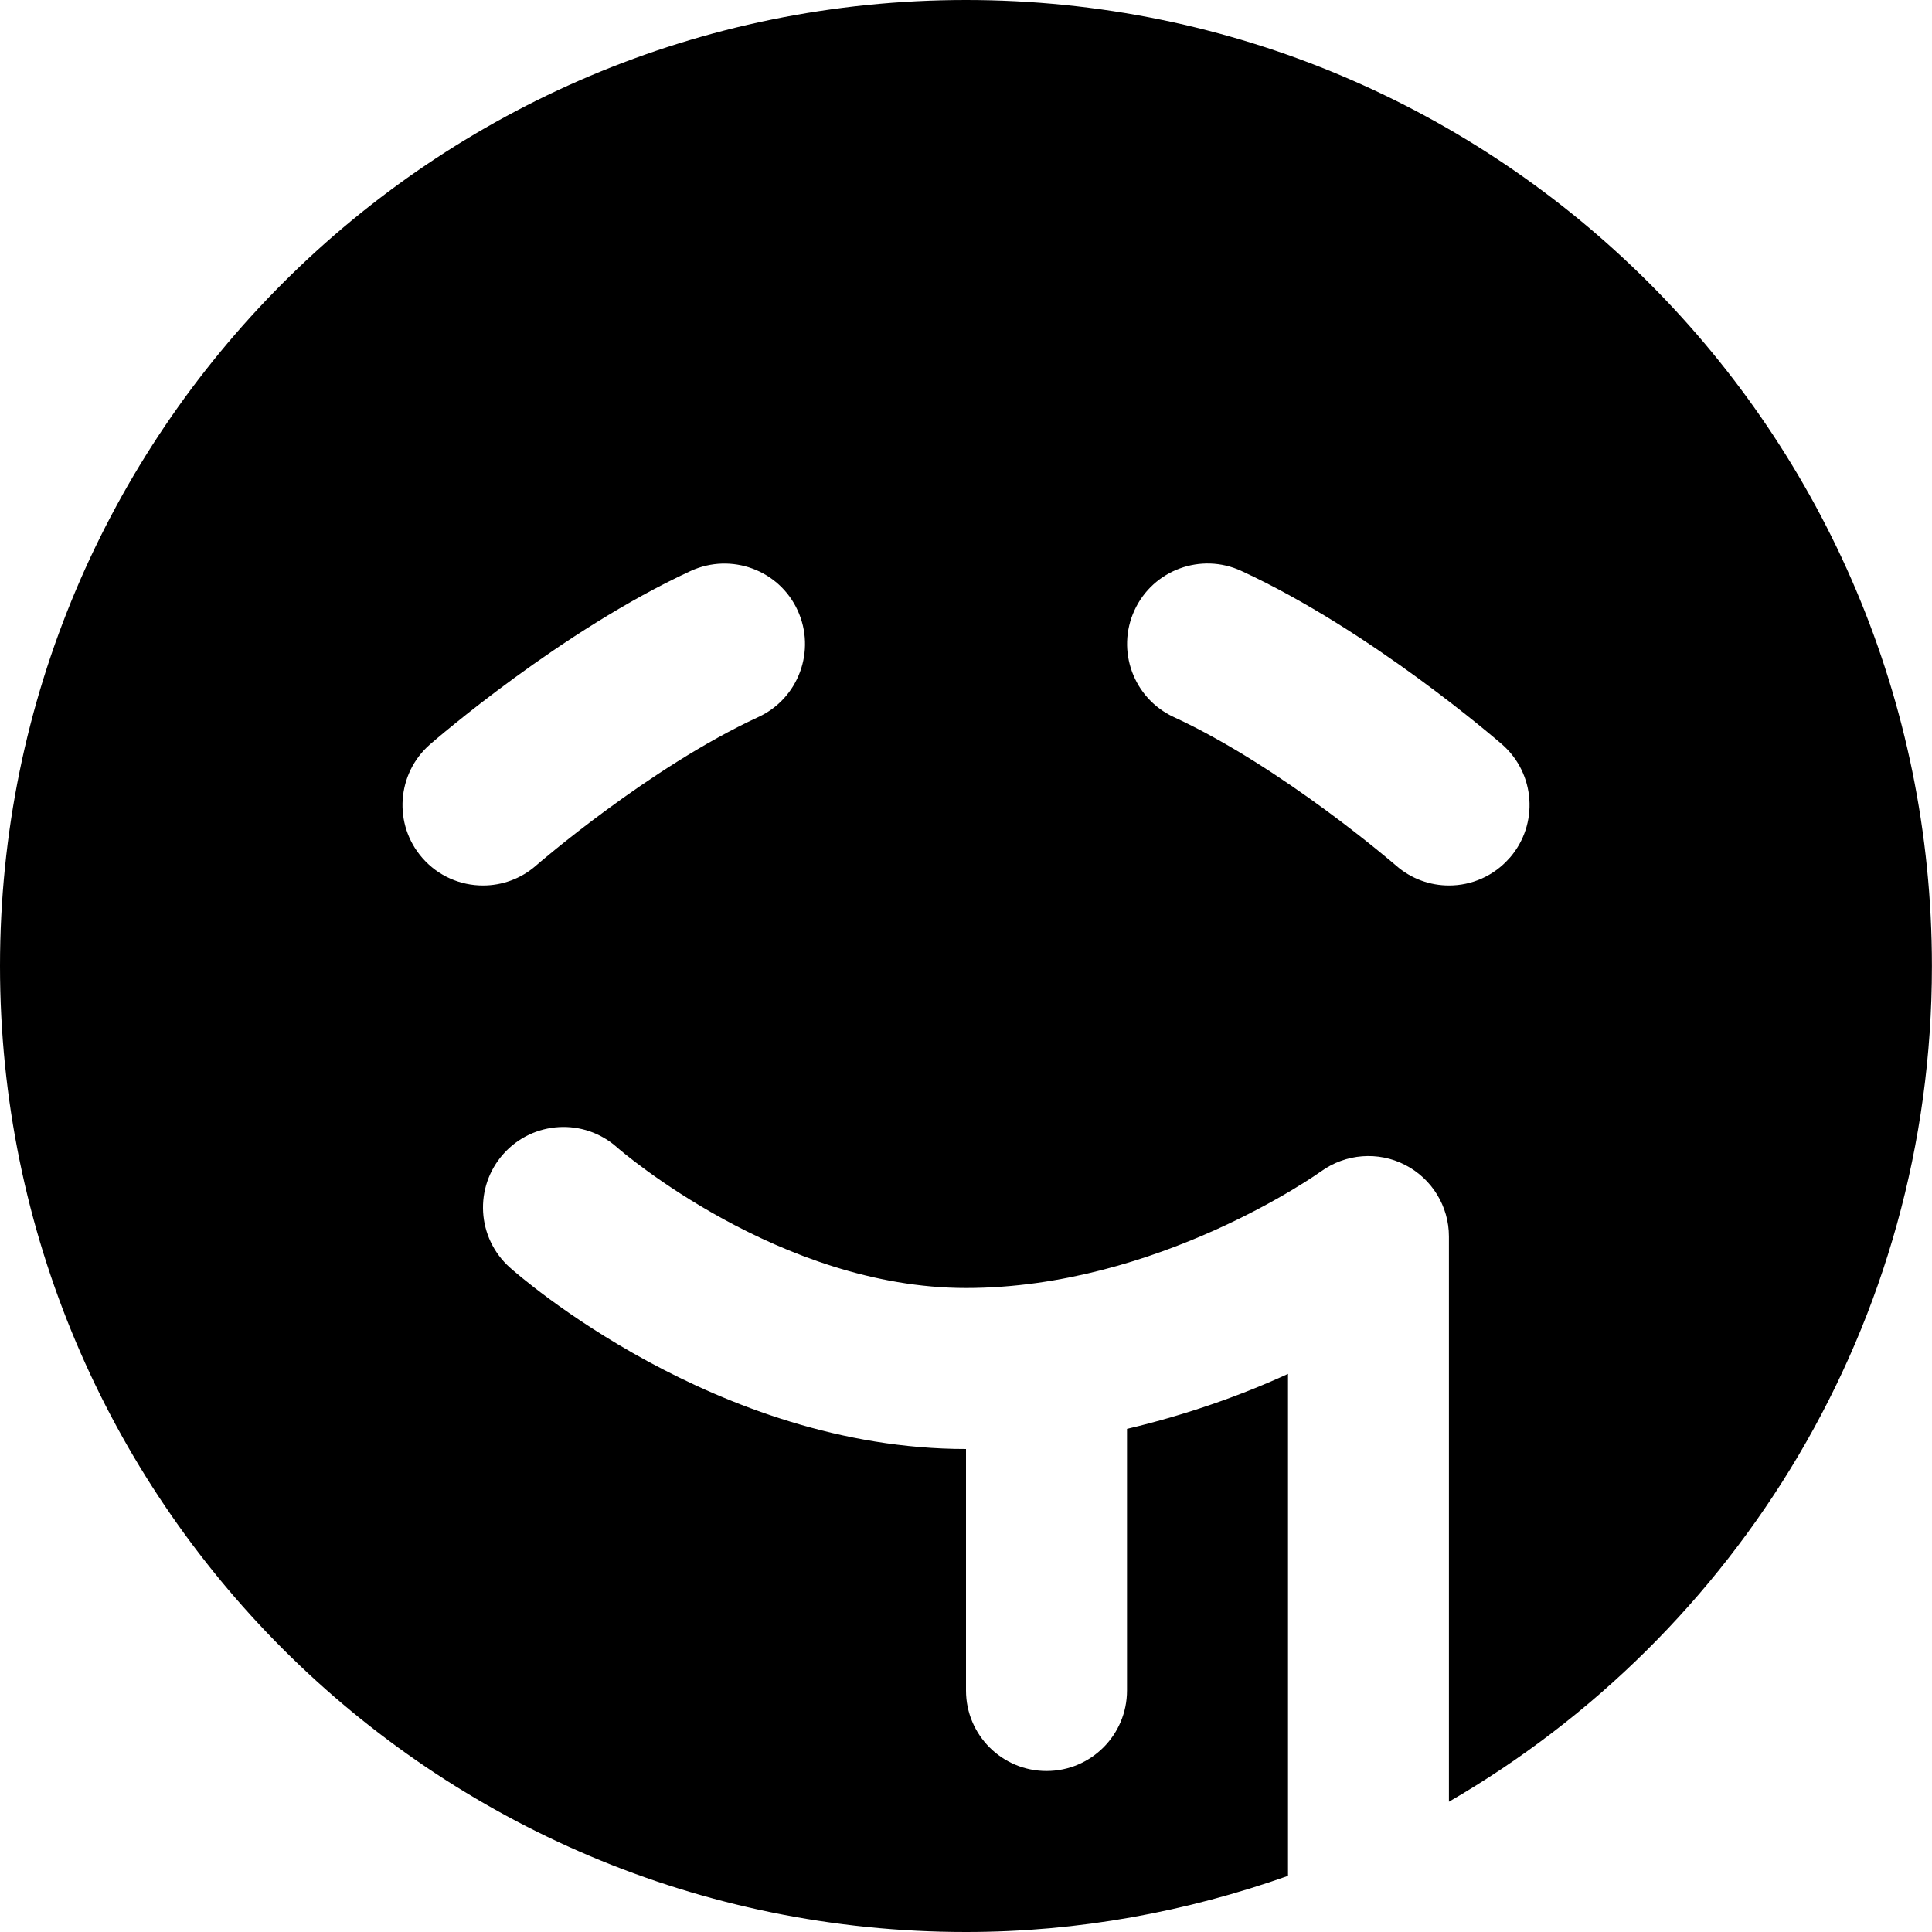 <?xml version="1.0" encoding="UTF-8"?>
<svg xmlns="http://www.w3.org/2000/svg" id="Layer_1" data-name="Layer 1" viewBox="0 0 24 24" width="512" height="512"><path d="M12,0C5.373,0,0,5.373,0,12s5.373,12,12,12c1.405,0,2.747-.254,4-.697v-6.236c-.556,.256-1.241,.504-2,.683v3.25c0,.553-.448,1-1,1s-1-.447-1-1v-3c-3.107,0-5.563-2.162-5.666-2.254-.412-.368-.448-1-.08-1.412,.367-.412,1-.448,1.411-.081,.048,.042,2.021,1.747,4.335,1.747,2.384,0,4.391-1.435,4.411-1.449,.305-.22,.708-.252,1.042-.081,.334,.171,.546,.514,.546,.89v7.022c3.583-2.076,6-5.942,6-10.381C24,5.373,18.627,0,12,0Zm-2.581,8.908c-1.354,.625-2.748,1.833-2.762,1.846-.189,.165-.424,.246-.657,.246-.279,0-.557-.116-.754-.343-.363-.416-.319-1.048,.097-1.411,.066-.057,1.626-1.41,3.238-2.154,.501-.229,1.096-.013,1.327,.489,.231,.501,.013,1.096-.489,1.327Zm9.335,1.748c-.198,.228-.475,.344-.754,.344-.233,0-.467-.081-.656-.246-.014-.012-1.415-1.224-2.762-1.846-.501-.231-.72-.826-.489-1.327,.231-.502,.827-.72,1.327-.489,1.612,.744,3.172,2.098,3.238,2.154,.416,.363,.459,.994,.097,1.41Z"/></svg>
